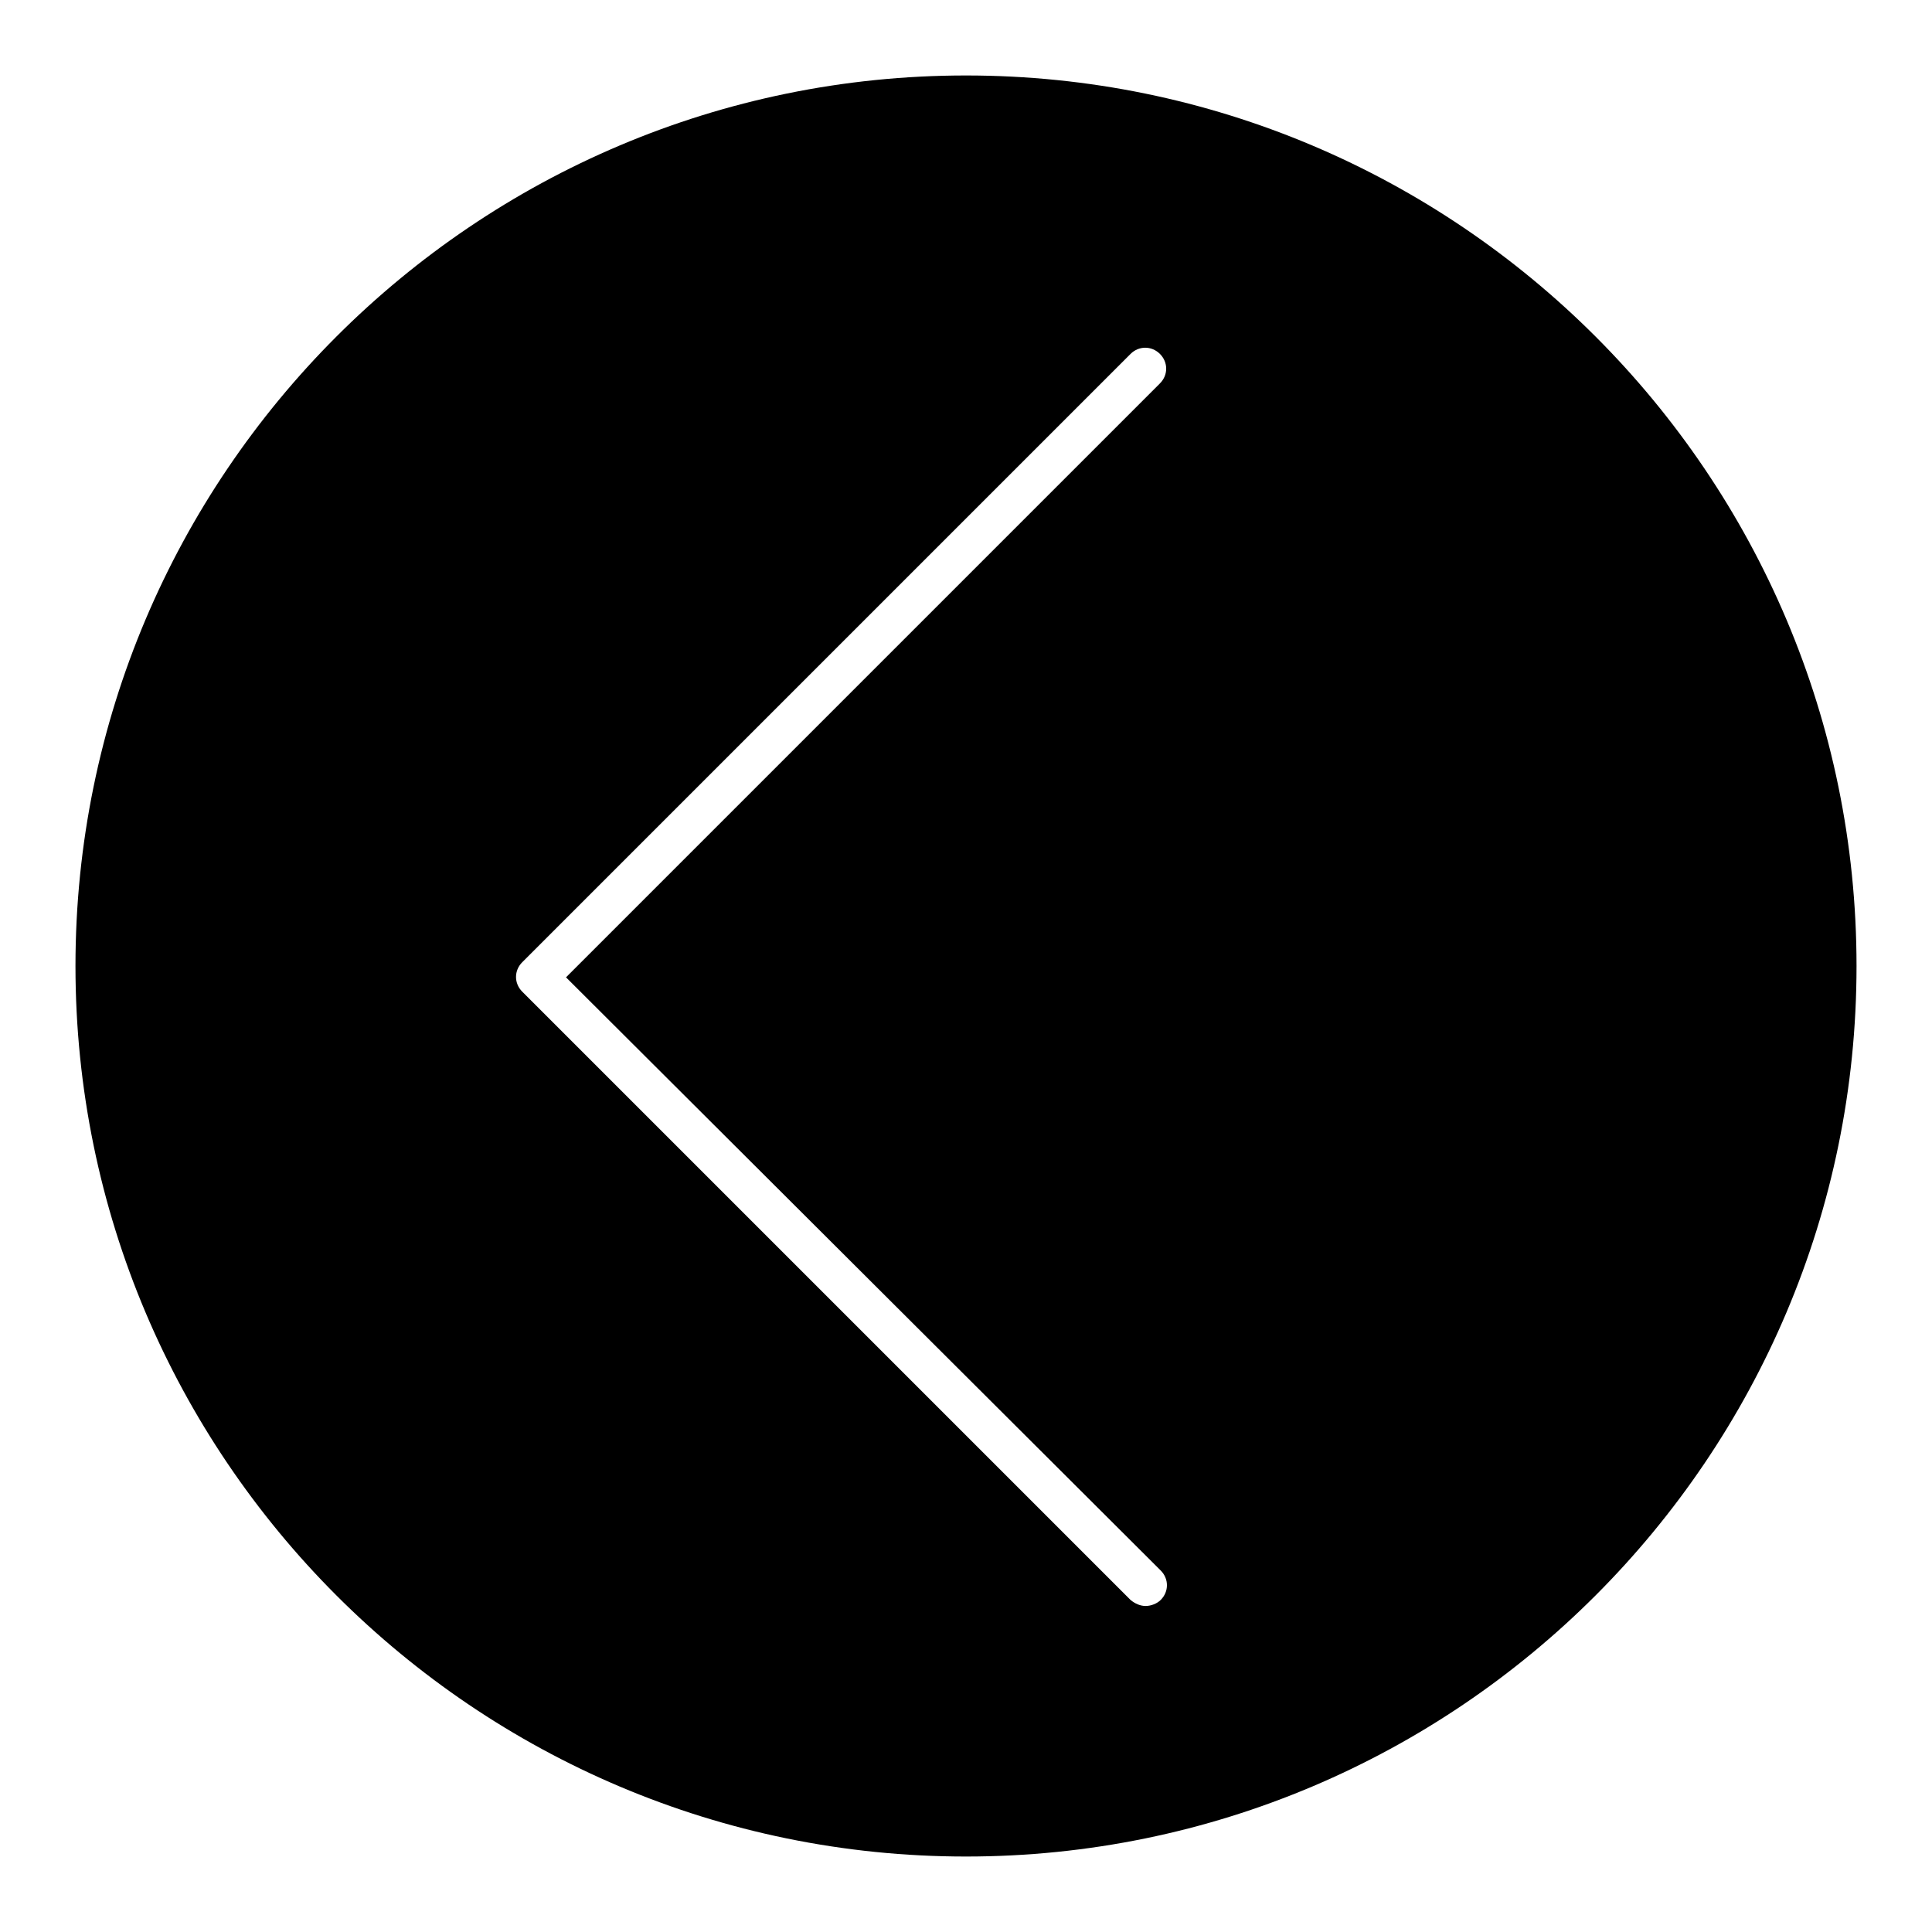 <?xml version="1.0" encoding="utf-8"?>
<!-- Svg Vector Icons : http://www.onlinewebfonts.com/icon -->
<!DOCTYPE svg PUBLIC "-//W3C//DTD SVG 1.1//EN" "http://www.w3.org/Graphics/SVG/1.1/DTD/svg11.dtd">
<svg version="1.1" xmlns="http://www.w3.org/2000/svg" xmlns:xlink="http://www.w3.org/1999/xlink" x="0px" y="0px" viewBox="0 0 256 256" enable-background="new 0 0 256 256" xml:space="preserve">
<g><g><path fill="#000000" d="M128,10C62.9,10,10,62.9,10,128c0,65.1,52.9,118,118,118c65.1,0,118-52.9,118-118C246,62.9,193.1,10,128,10z M153.8,208.1c1.1,1.1,1.1,2.8,0,3.9c-0.5,0.5-1.3,0.8-2,0.8c-0.7,0-1.4-0.3-2-0.8l-80.6-80.6c-1.1-1.1-1.1-2.8,0-3.9l80.6-80.6c1.1-1.1,2.8-1.1,3.9,0s1.1,2.8,0,3.9l-78.7,78.7L153.8,208.1z"/></g></g>
</svg>
